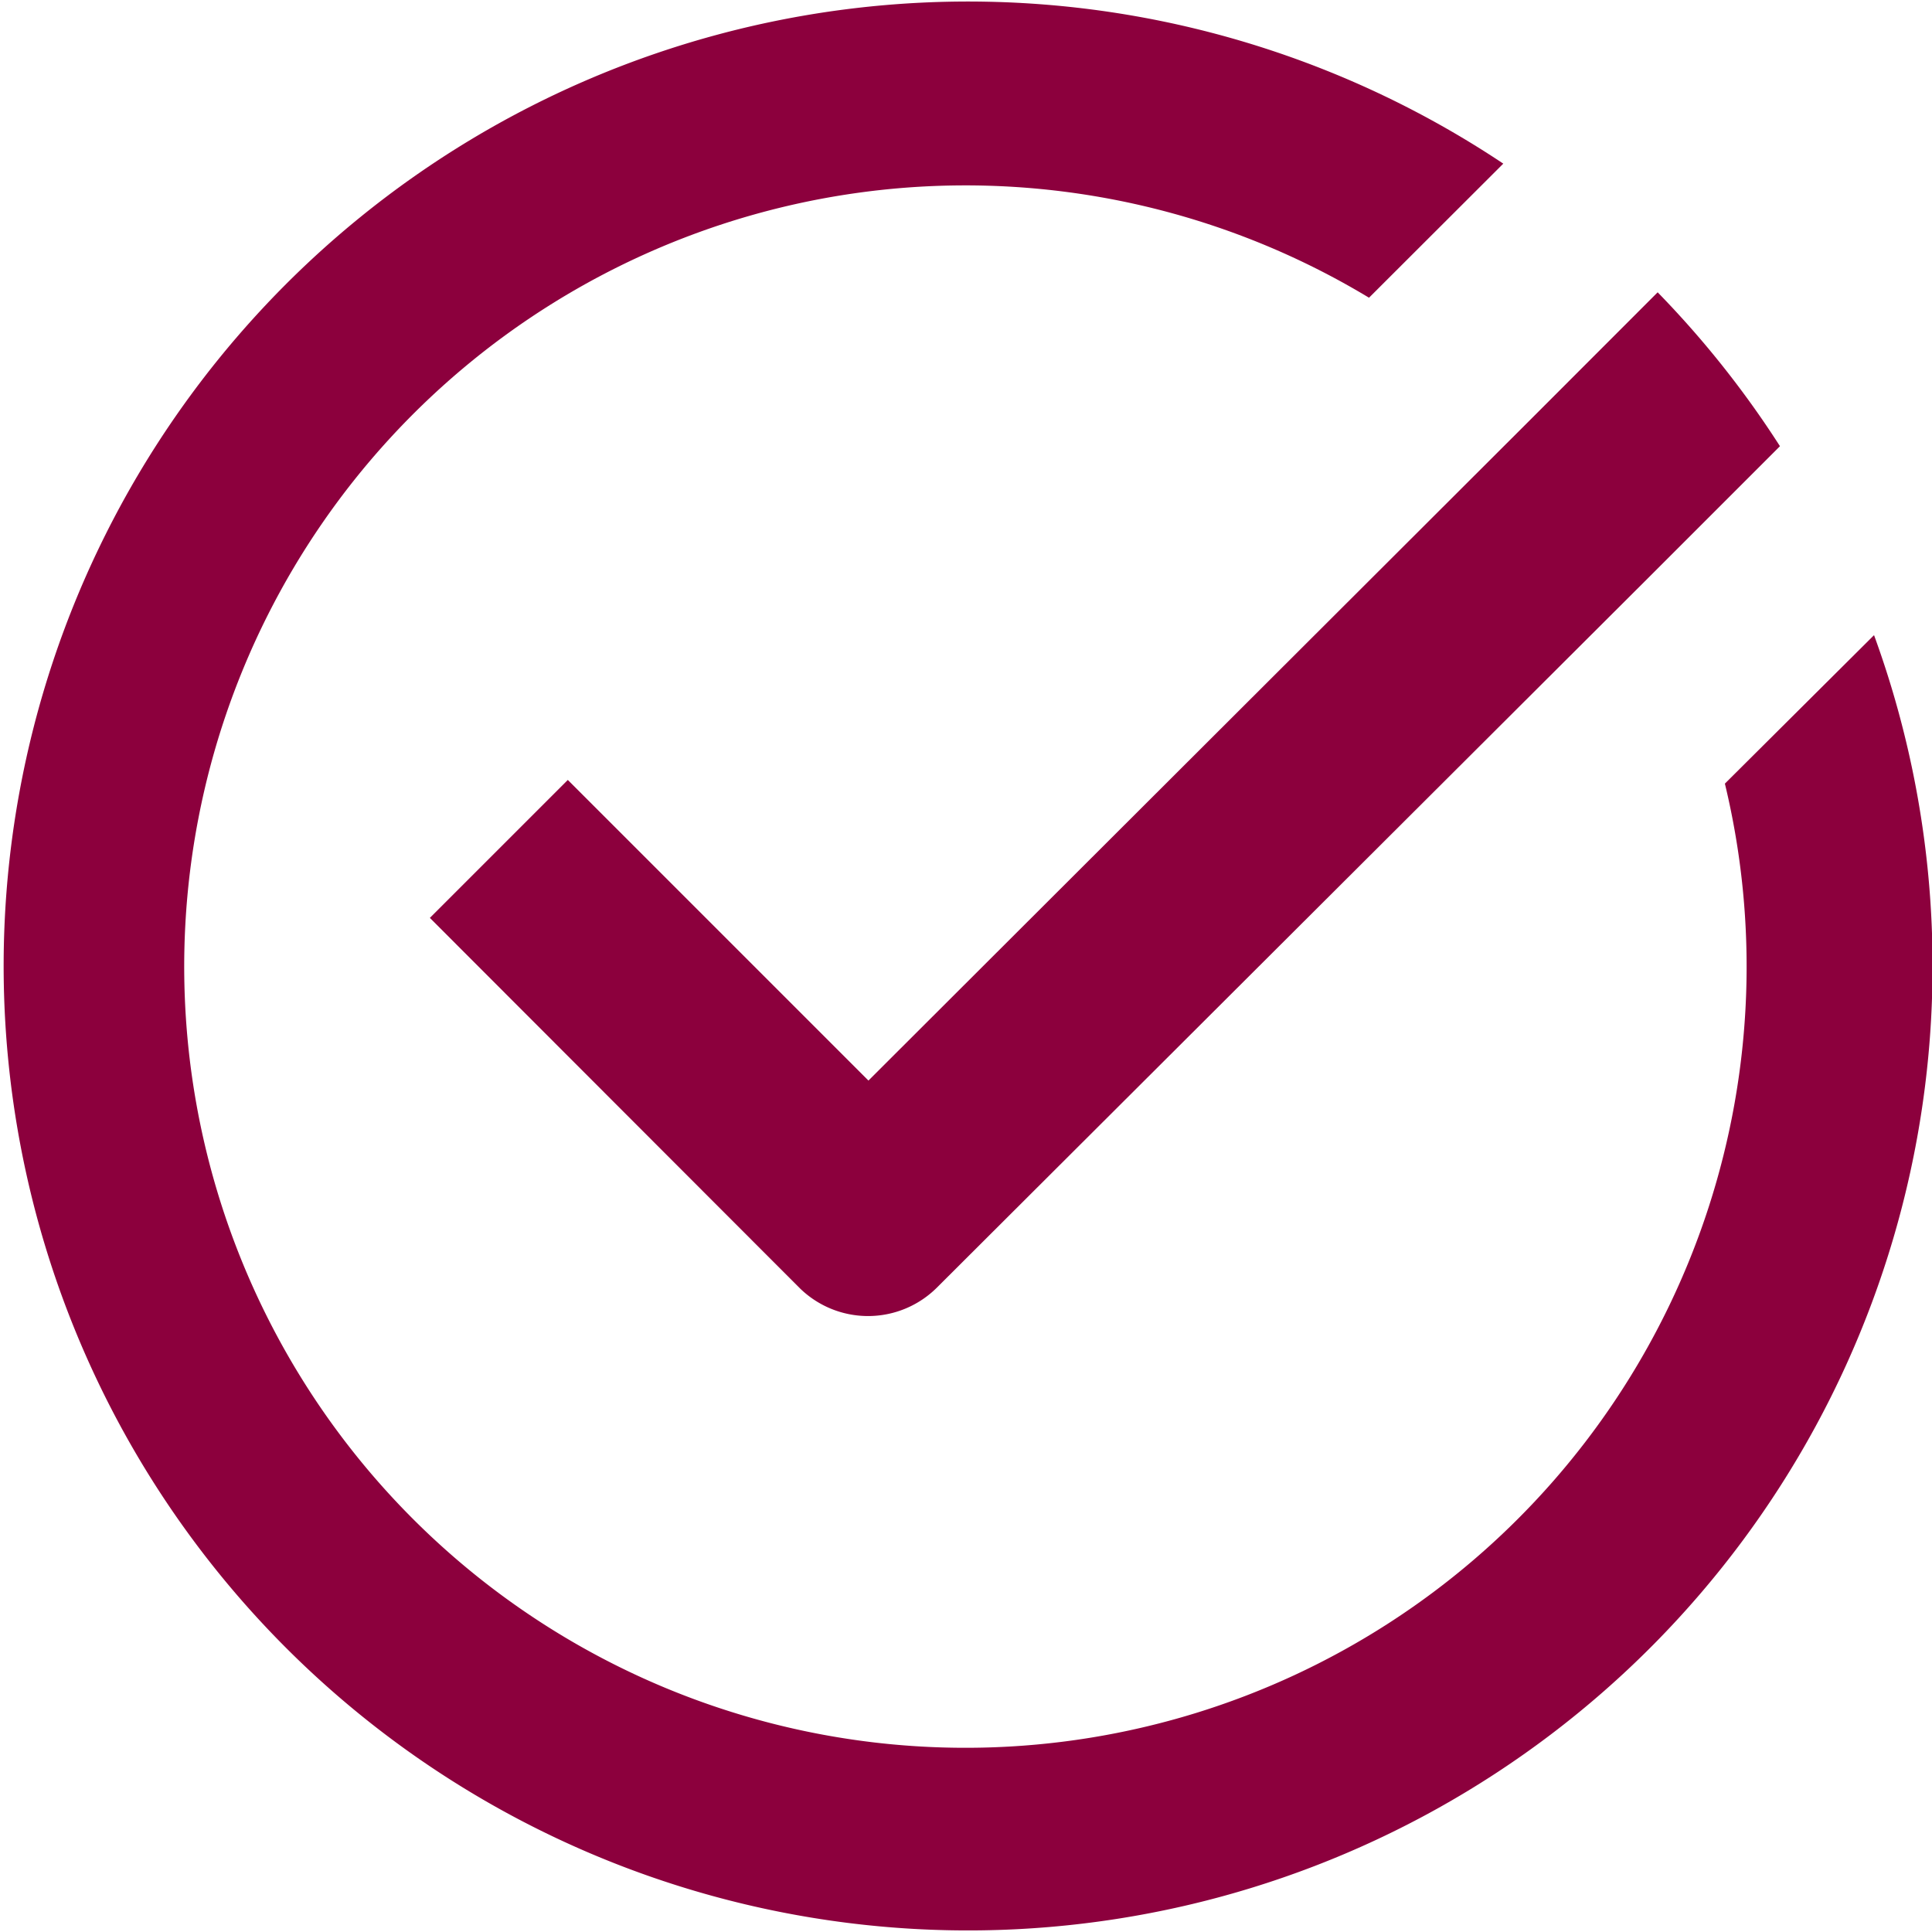 <svg id="check-icon1" xmlns="http://www.w3.org/2000/svg" xmlns:xlink="http://www.w3.org/1999/xlink" width="20" height="20" viewBox="0 0 20 20">
  <defs>
    <clipPath id="clip-path">
      <rect id="Rectangle_15737" data-name="Rectangle 15737" width="20" height="20" fill="#8c003d"/>
    </clipPath>
  </defs>
  <g id="Group_11391" data-name="Group 11391" clip-path="url(#clip-path)">
    <path id="Path_23292" data-name="Path 23292" d="M58.026,31.553l-1.4,1.4L49.3,40.262a1.01,1.01,0,0,1-1.428,0L44.05,36.436l1.428-1.428L48.59,38.12l6.811-6.8L56.76,29.96a10.046,10.046,0,0,1,1.266,1.593" transform="translate(-39.6 -26.934)" fill="#8c003d"/>
    <path id="Path_23293" data-name="Path 23293" d="M17.856,8.113a8.087,8.087,0,1,1-3.684-5.03l1.39-1.388A9.984,9.984,0,1,0,19.4,6.576Z" transform="translate(0 -0.001)" fill="#8c003d"/>
  </g>
</svg>
